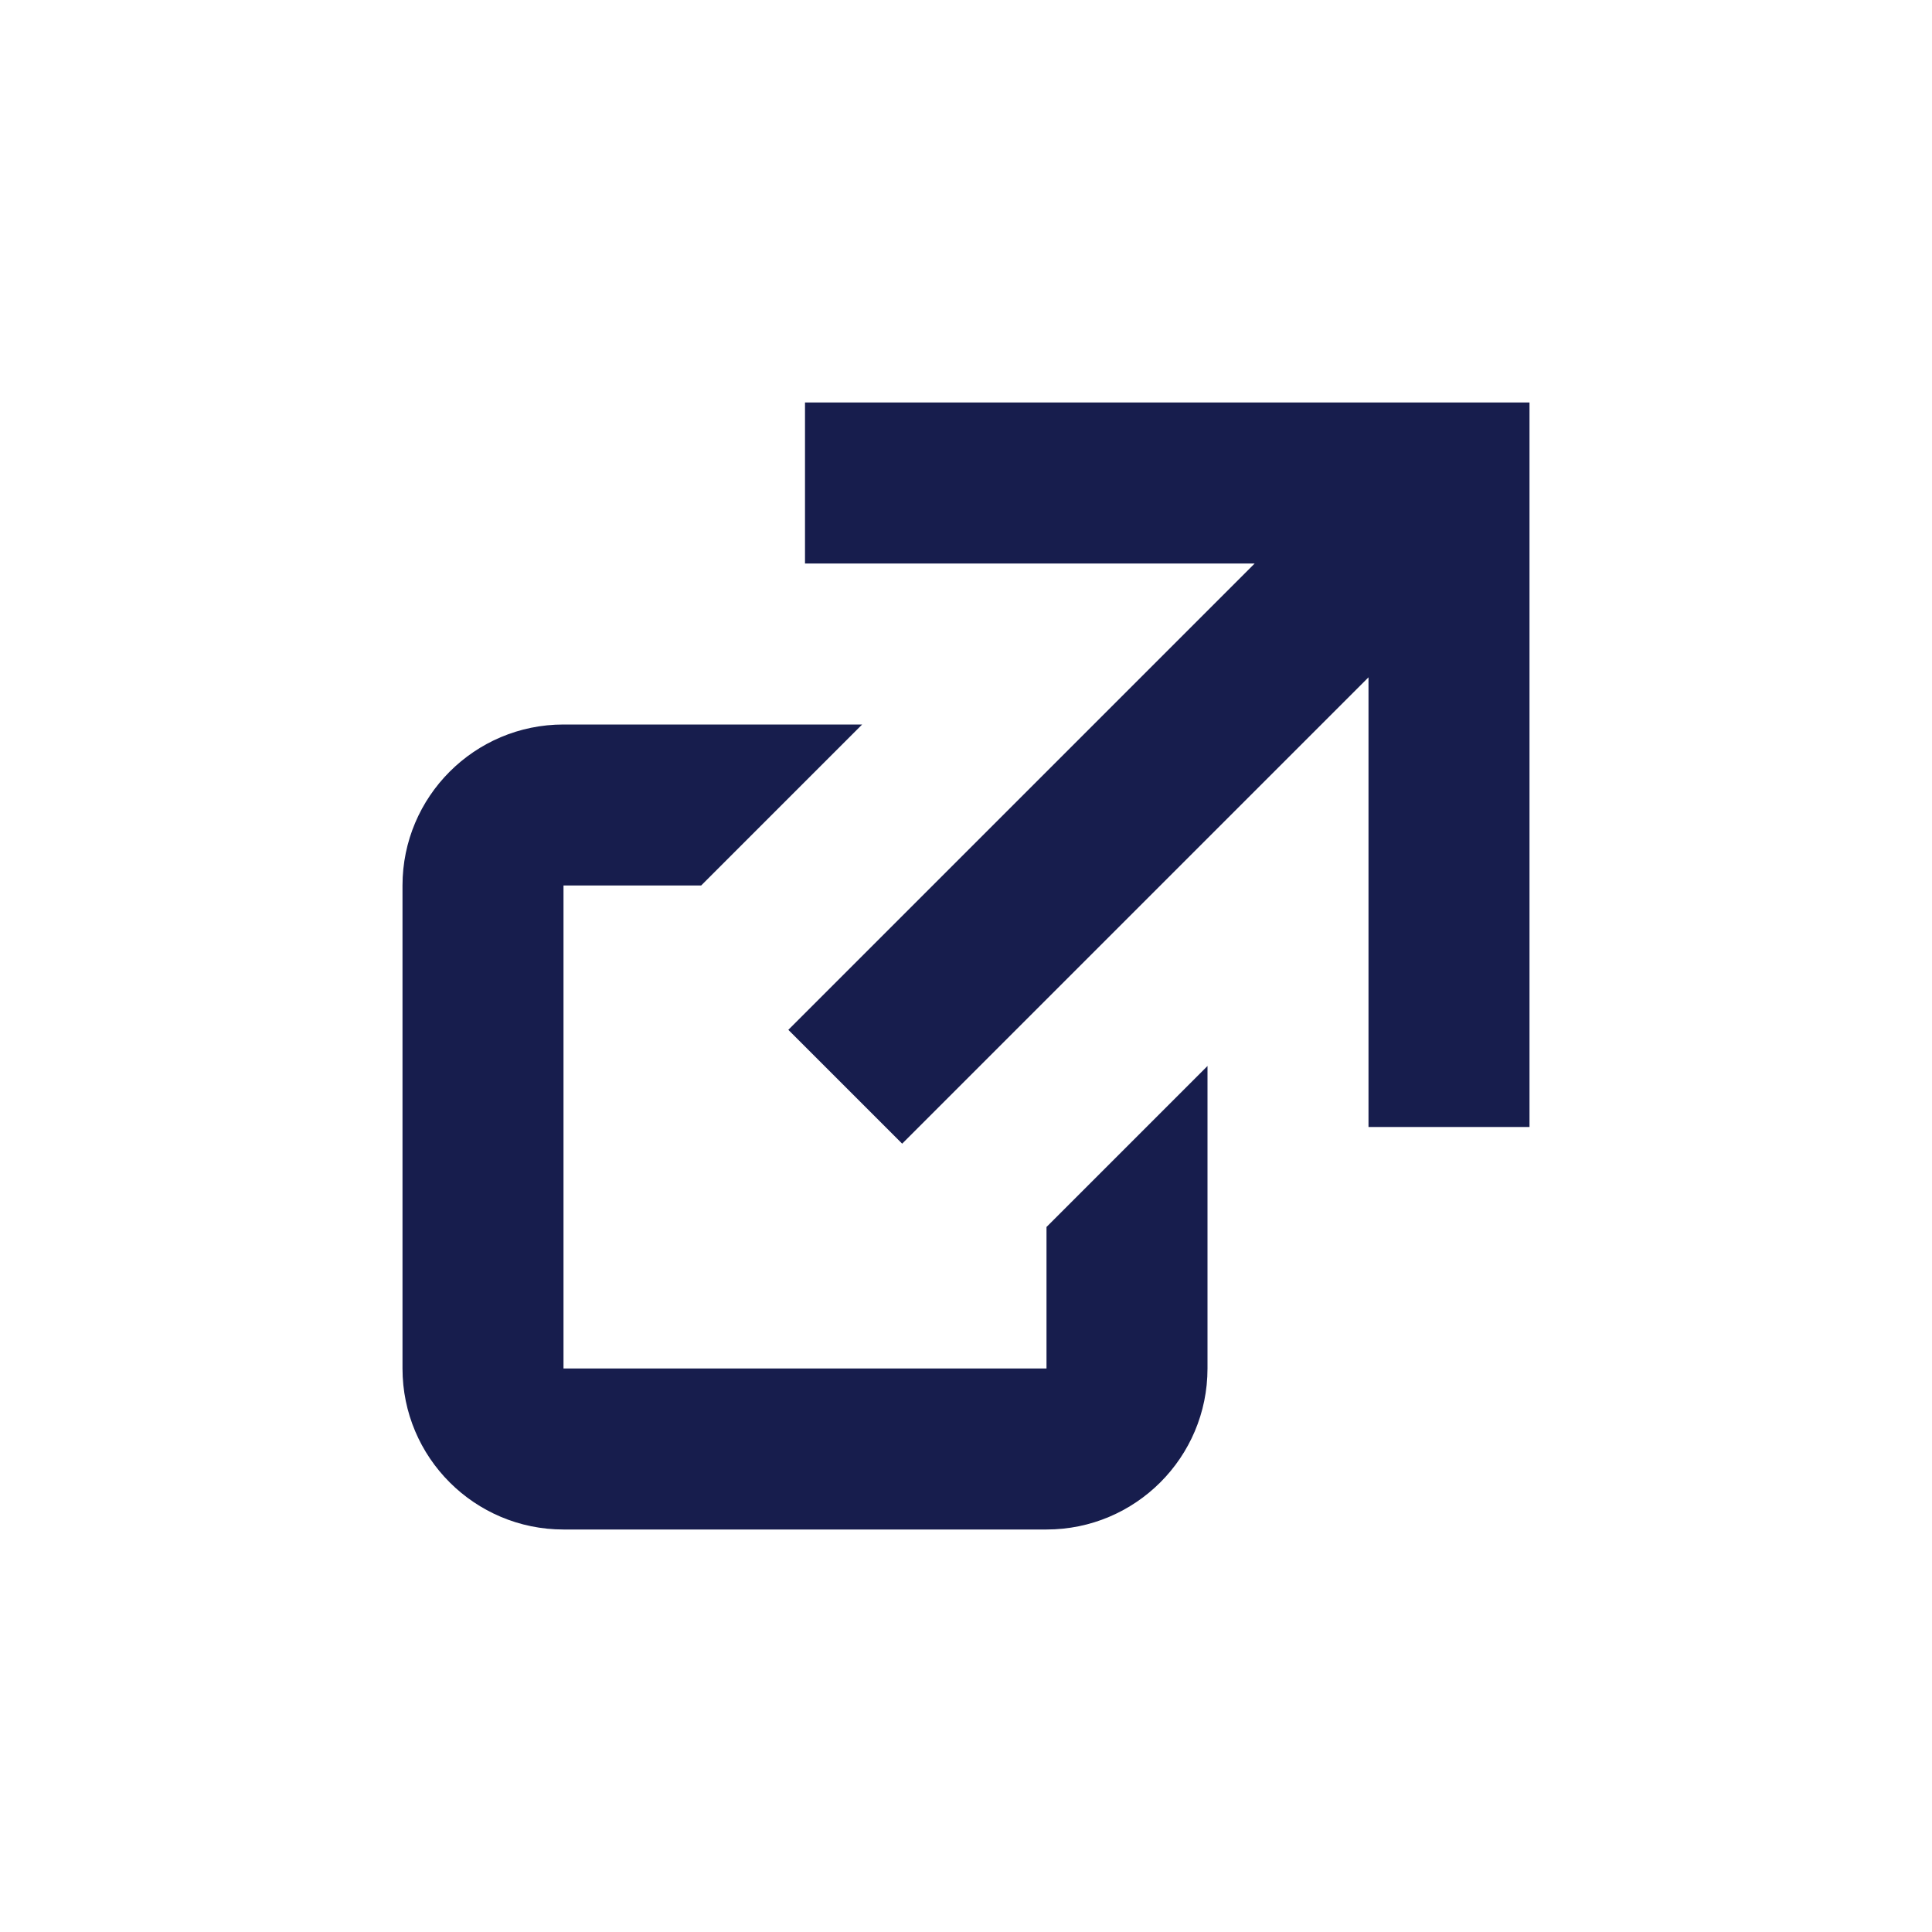 <svg width="24" height="24" viewBox="0 0 24 24" fill="none" xmlns="http://www.w3.org/2000/svg">
<path d="M13 17H7V11H8.71L10.71 9H7C5.896 9 5 9.896 5 11V17C5 18.105 5.896 19 7 19H13C14.104 19 15 18.105 15 17V13.242L13 15.242V17Z" fill="#171D4D"/>
<path d="M10 5V7H15.586L9.793 12.793L11.207 14.207L17 8.414V14H19V5H10Z" fill="#171D4D"/>
</svg>
